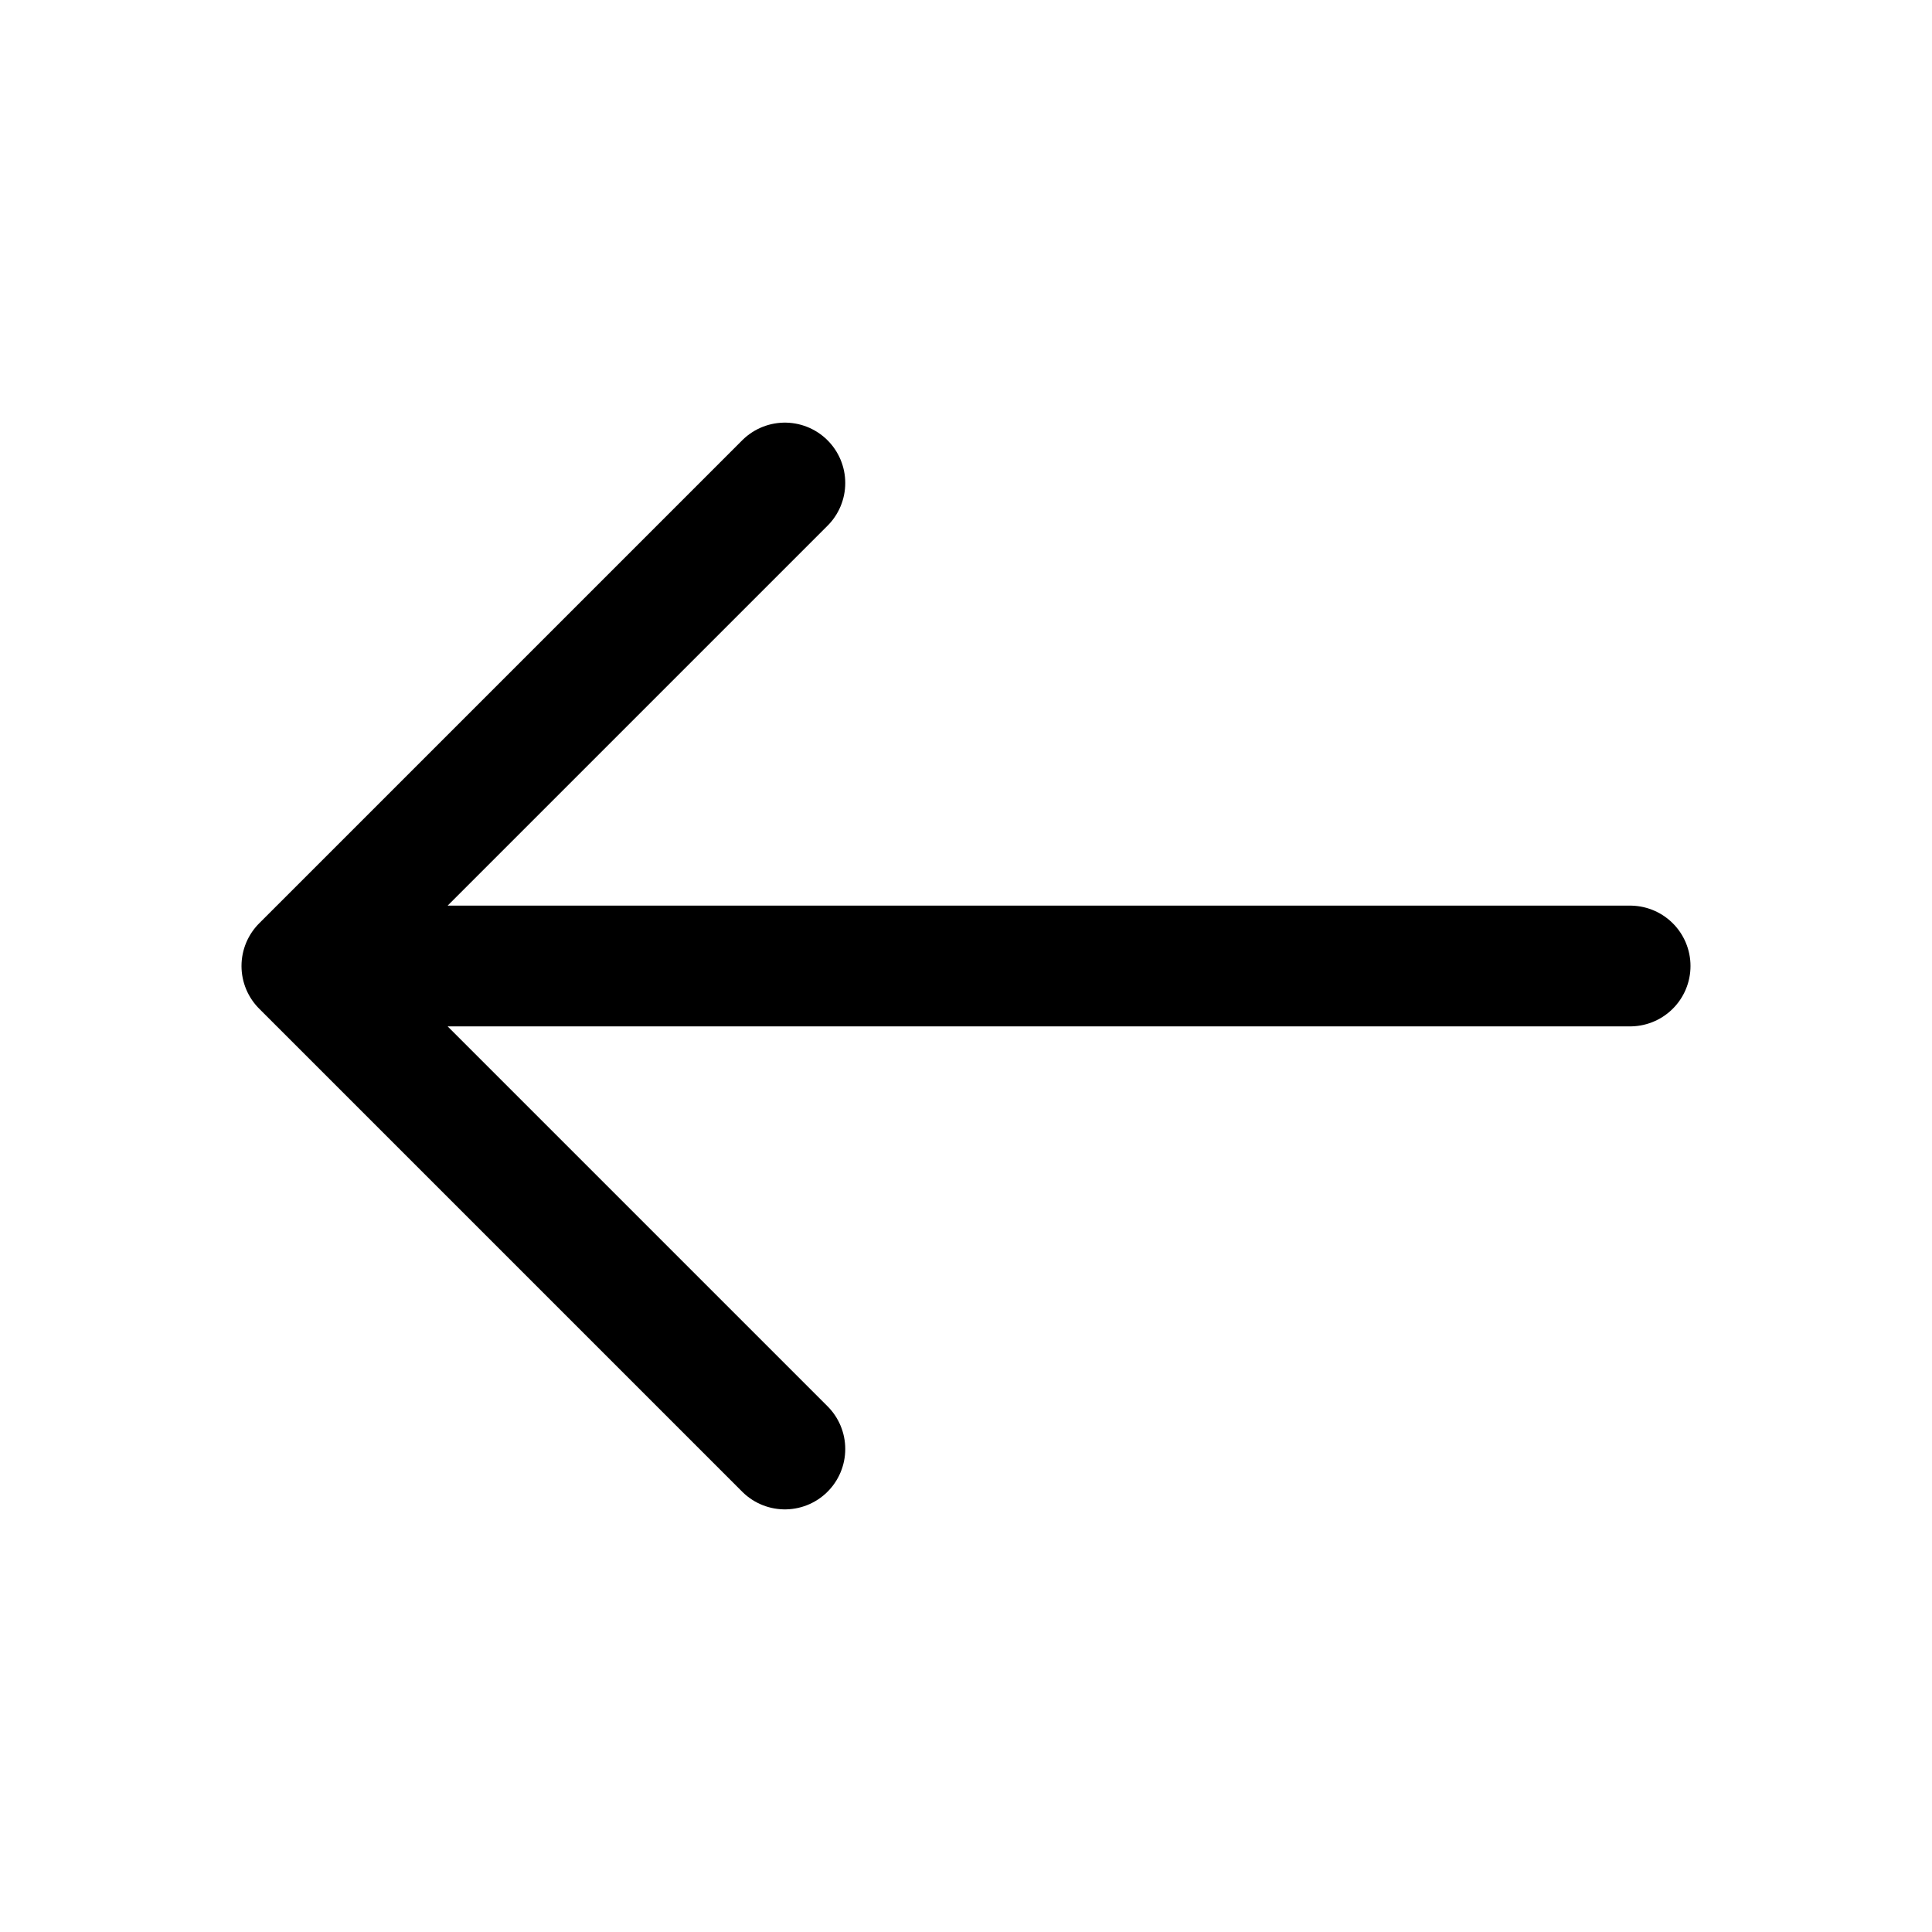 <?xml version="1.0" encoding="UTF-8"?> <svg xmlns="http://www.w3.org/2000/svg" width="40" height="40" viewBox="0 0 40 40" fill="none"> <path d="M7.5 20L33.75 20M16.25 10L6.25 20L16.25 30" stroke="black" stroke-width="2.5" stroke-linecap="round" stroke-linejoin="round"></path> </svg> 
